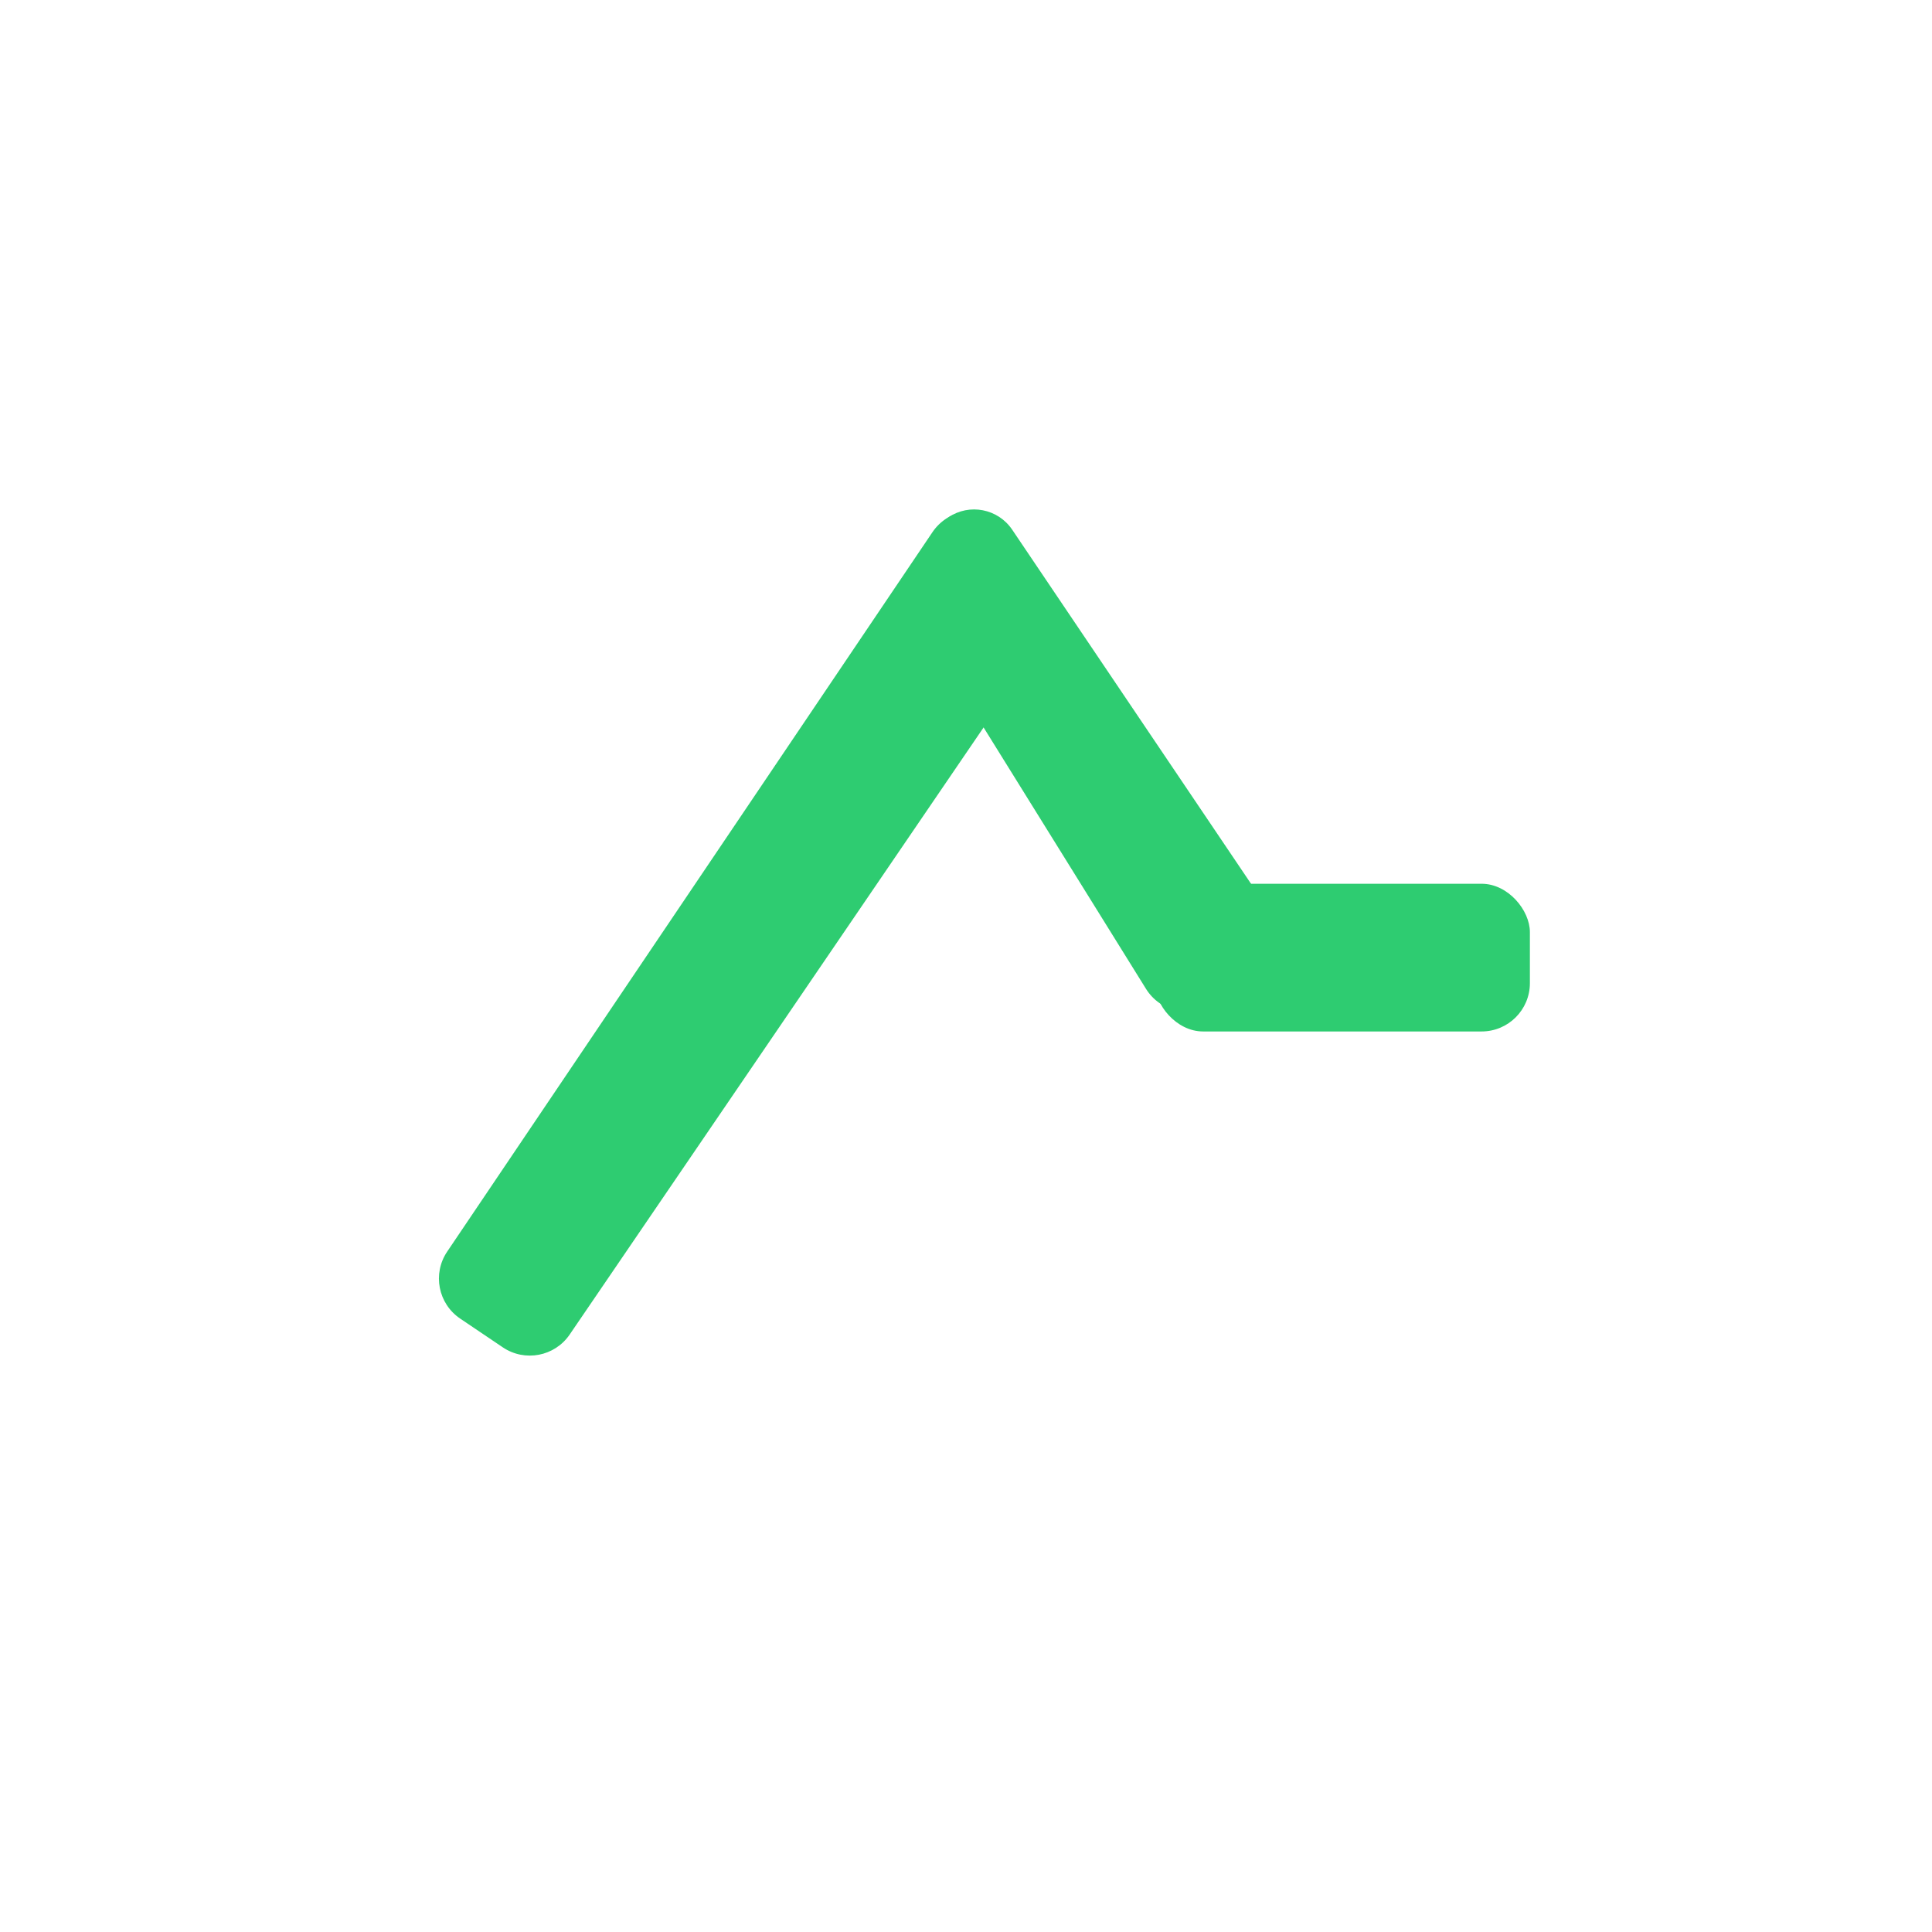 <?xml version="1.0" encoding="utf-8"?>
<svg width="60px" height="60px" viewBox="0 0 60 60" version="1.1" xmlns="http://www.w3.org/2000/svg">
  <title>Call Ratio Spread</title>
  <desc>Created with Sketch.</desc>
  <g id="Call-Ratio-Spread" stroke="none" stroke-width="1" fill="none" fill-rule="evenodd" transform="matrix(-1, 0, 0, 1, 60.561, 0)">
    <path d="M20.969,21.62 L34.623,21.108 C35.45,21.077 36.147,21.723 36.178,22.551 C36.178,22.57 36.179,22.589 36.179,22.607 L36.179,24.137 C36.179,24.965 35.507,25.637 34.679,25.637 L20.477,25.637 C19.689,25.637 19.05,24.998 19.05,24.21 C19.05,24.016 19.089,23.824 19.166,23.646 L19.647,22.527 C19.876,21.995 20.39,21.642 20.969,21.62 Z" id="Rectangle" fill="#2ECC71" transform="translate(27.244, 23.343) scale(-1, -1) rotate(-56) translate(-27.244, -23.343) "/>
    <rect id="Rectangle-Copy-5" fill="#2ECC71" transform="translate(18.874, 29.739) scale(-1, 1) translate(-18.874, -29.739) " x="13.049" y="27.446" width="11.65" height="4.587" rx="1.5"/>
    <path d="M24.604,26.346 L50.827,26.477 C51.652,26.481 52.319,27.151 52.319,27.977 L52.319,29.571 C52.319,30.4 51.648,31.071 50.819,31.071 L23.87,31.071 C23.041,31.071 22.37,30.4 22.37,29.571 C22.37,29.371 22.41,29.173 22.487,28.989 L23.214,27.264 C23.449,26.705 23.998,26.343 24.604,26.346 Z" id="Rectangle" fill="#2ECC71" transform="translate(36.965, 28.706) scale(1, -1) rotate(-56) translate(-36.965, -28.706) "/>
  </g>
</svg>